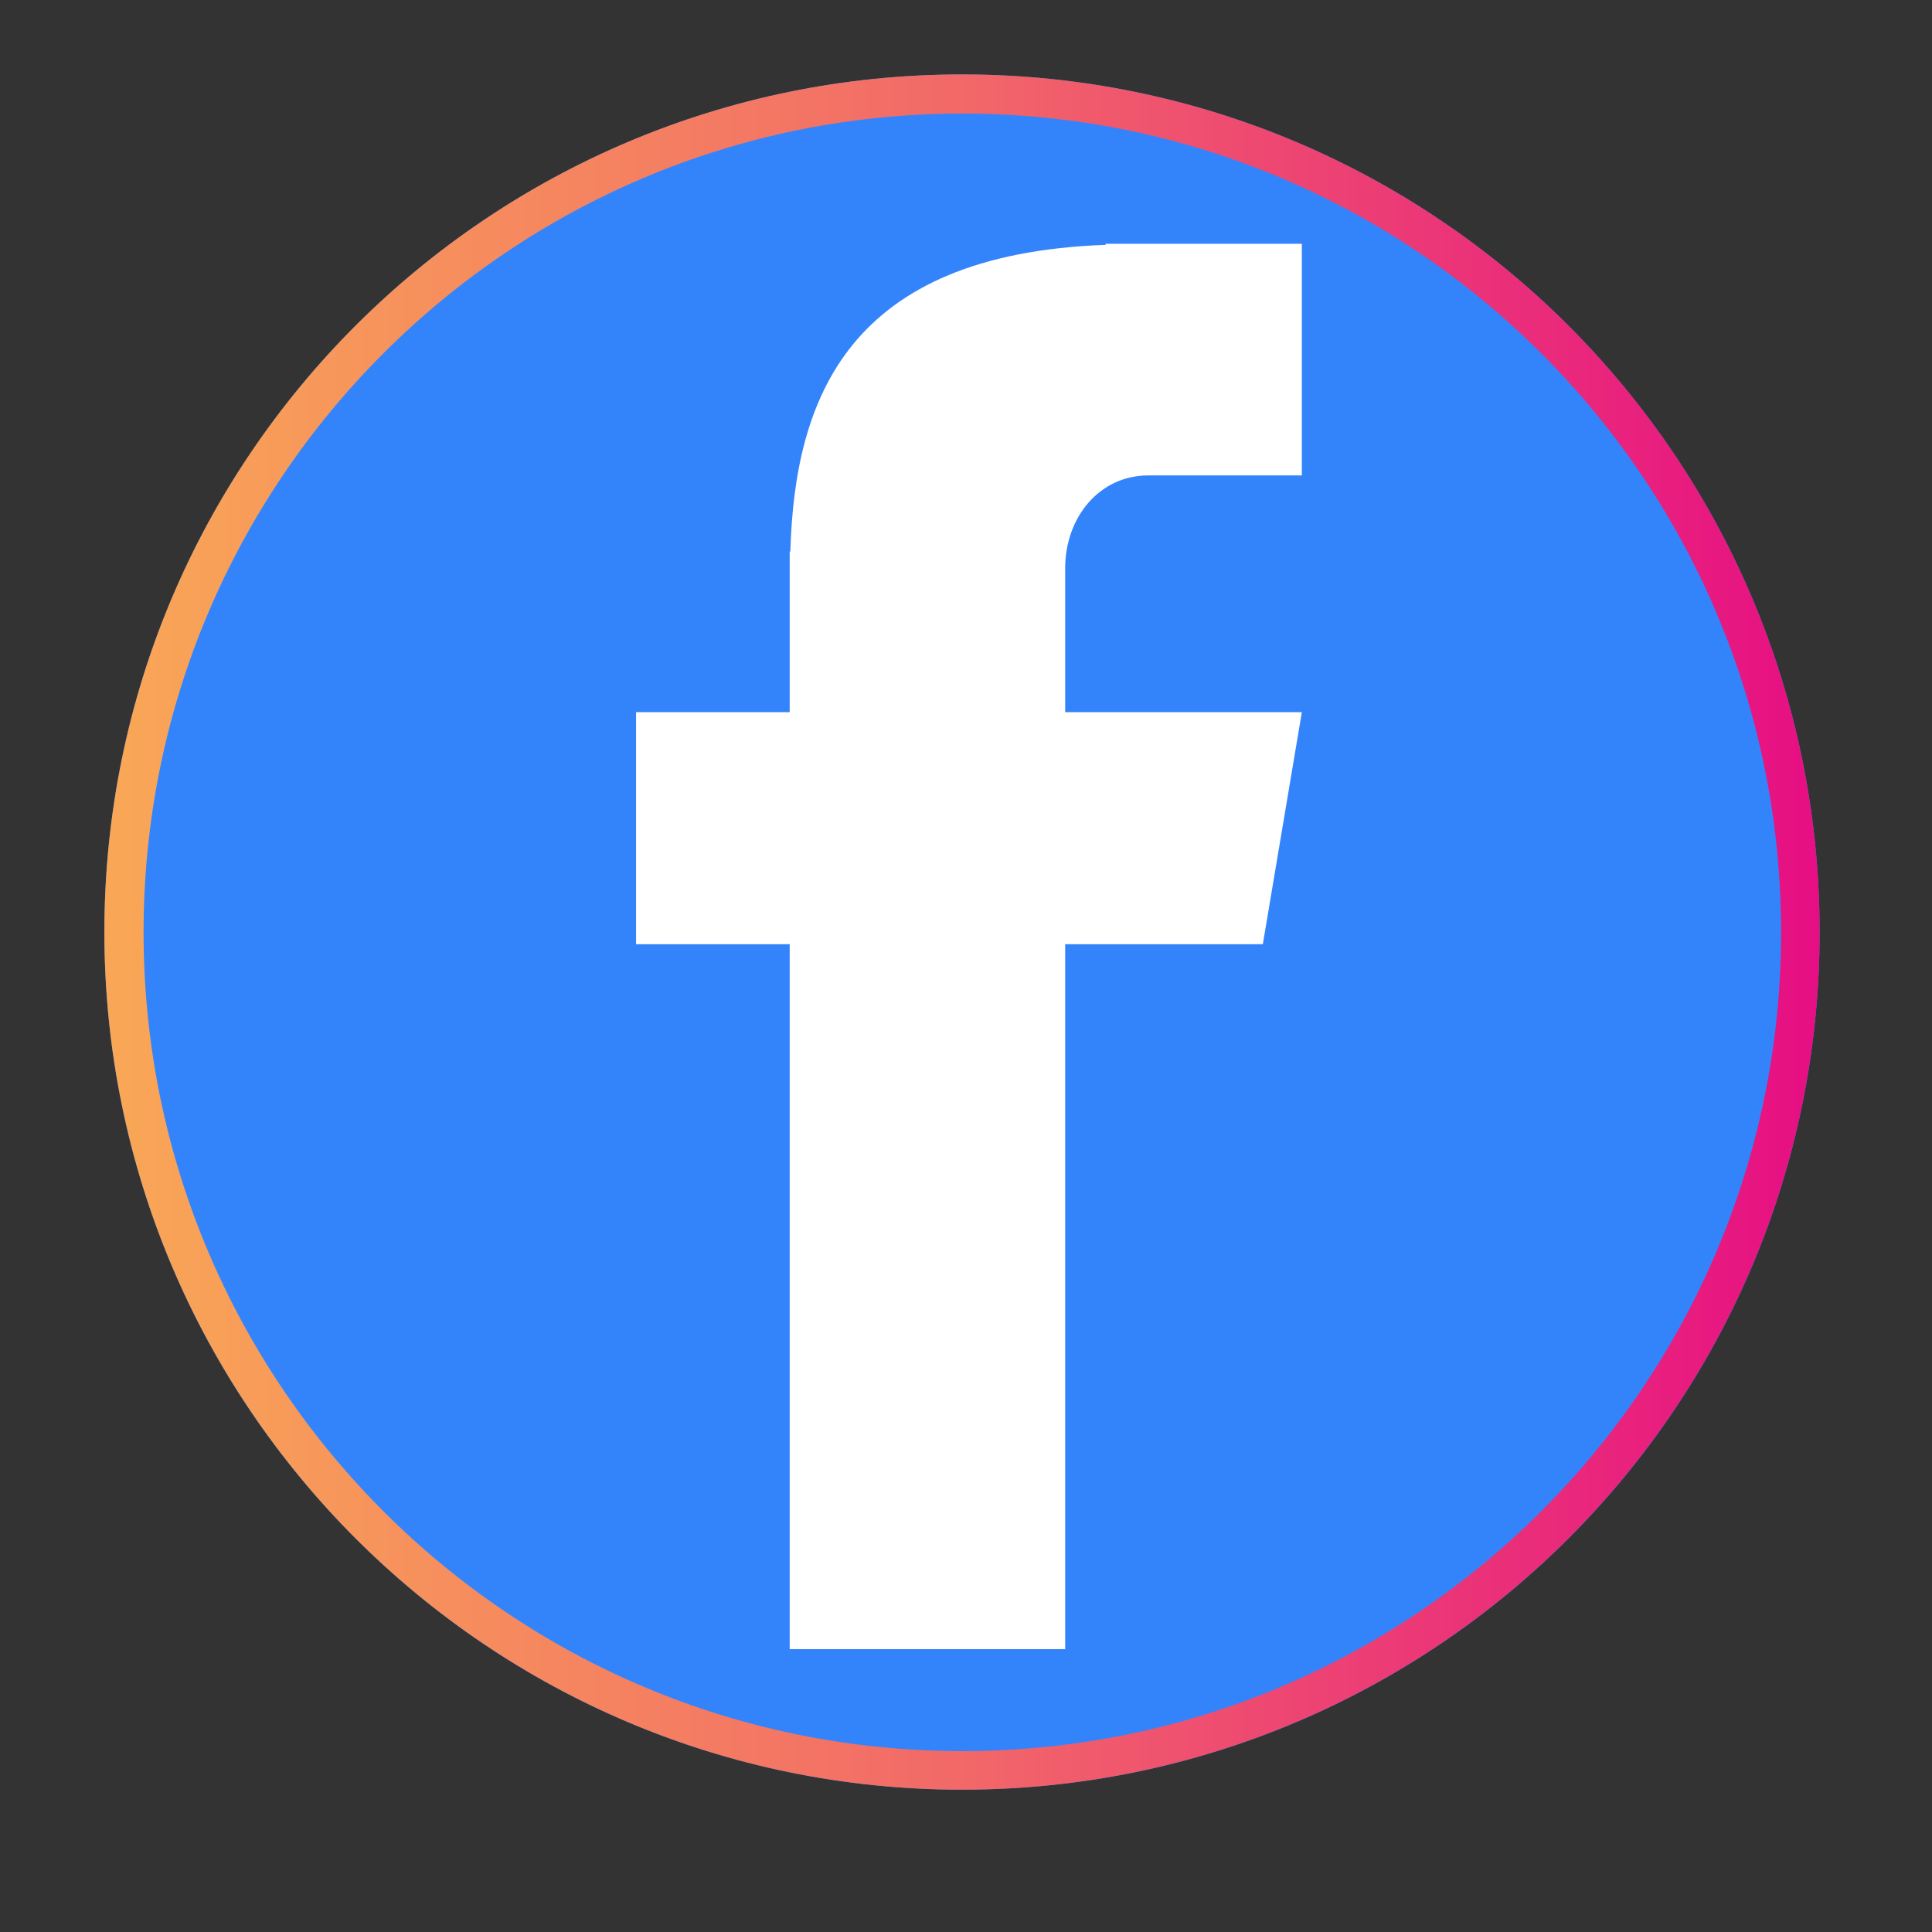 <svg xmlns="http://www.w3.org/2000/svg" xmlns:xlink="http://www.w3.org/1999/xlink" width="48" zoomAndPan="magnify" viewBox="0 0 36 36" height="48" preserveAspectRatio="xMidYMid meet" version="1.0"><rect x="0" y="0" width="36" height="36" fill="#333333" stroke="none"/><defs><clipPath id="4c18625da6"><path d="M 1.945 1.387 L 33.906 1.387 L 33.906 33.348 L 1.945 33.348 Z M 1.945 1.387 " clip-rule="nonzero"/></clipPath><clipPath id="8bf4949ef6"><path d="M 17.926 1.387 C 9.102 1.387 1.945 8.543 1.945 17.367 C 1.945 26.195 9.102 33.348 17.926 33.348 C 26.754 33.348 33.906 26.195 33.906 17.367 C 33.906 8.543 26.754 1.387 17.926 1.387 Z M 17.926 1.387 " clip-rule="nonzero"/></clipPath><clipPath id="e315f68775"><path d="M 1.945 1.387 L 33.906 1.387 L 33.906 33.348 L 1.945 33.348 Z M 1.945 1.387 " clip-rule="nonzero"/></clipPath><clipPath id="4585cb98cd"><path d="M 17.926 1.387 C 9.102 1.387 1.945 8.539 1.945 17.367 C 1.945 26.191 9.102 33.348 17.926 33.348 C 26.75 33.348 33.906 26.191 33.906 17.367 C 33.906 8.539 26.75 1.387 17.926 1.387 Z M 17.926 1.387 " clip-rule="nonzero"/></clipPath><linearGradient x1="0" gradientTransform="matrix(0.684, 0, 0, 0.684, -0, -0)" y1="32" x2="64" gradientUnits="userSpaceOnUse" y2="32" id="546d985c3f"><stop stop-opacity="1" stop-color="rgb(97.6%, 65.5%, 33.699%)" offset="0"/><stop stop-opacity="1" stop-color="rgb(97.578%, 65.306%, 33.754%)" offset="0.008"/><stop stop-opacity="1" stop-color="rgb(97.536%, 64.92%, 33.865%)" offset="0.016"/><stop stop-opacity="1" stop-color="rgb(97.493%, 64.534%, 33.977%)" offset="0.023"/><stop stop-opacity="1" stop-color="rgb(97.452%, 64.148%, 34.087%)" offset="0.031"/><stop stop-opacity="1" stop-color="rgb(97.409%, 63.762%, 34.198%)" offset="0.039"/><stop stop-opacity="1" stop-color="rgb(97.366%, 63.376%, 34.309%)" offset="0.047"/><stop stop-opacity="1" stop-color="rgb(97.325%, 62.99%, 34.419%)" offset="0.055"/><stop stop-opacity="1" stop-color="rgb(97.282%, 62.604%, 34.531%)" offset="0.062"/><stop stop-opacity="1" stop-color="rgb(97.24%, 62.218%, 34.642%)" offset="0.07"/><stop stop-opacity="1" stop-color="rgb(97.198%, 61.832%, 34.752%)" offset="0.078"/><stop stop-opacity="1" stop-color="rgb(97.156%, 61.446%, 34.863%)" offset="0.086"/><stop stop-opacity="1" stop-color="rgb(97.115%, 61.06%, 34.975%)" offset="0.094"/><stop stop-opacity="1" stop-color="rgb(97.072%, 60.675%, 35.086%)" offset="0.102"/><stop stop-opacity="1" stop-color="rgb(97.029%, 60.289%, 35.196%)" offset="0.109"/><stop stop-opacity="1" stop-color="rgb(96.988%, 59.903%, 35.307%)" offset="0.117"/><stop stop-opacity="1" stop-color="rgb(96.945%, 59.517%, 35.419%)" offset="0.125"/><stop stop-opacity="1" stop-color="rgb(96.902%, 59.131%, 35.529%)" offset="0.133"/><stop stop-opacity="1" stop-color="rgb(96.861%, 58.745%, 35.64%)" offset="0.141"/><stop stop-opacity="1" stop-color="rgb(96.819%, 58.359%, 35.751%)" offset="0.148"/><stop stop-opacity="1" stop-color="rgb(96.776%, 57.973%, 35.863%)" offset="0.156"/><stop stop-opacity="1" stop-color="rgb(96.735%, 57.587%, 35.973%)" offset="0.164"/><stop stop-opacity="1" stop-color="rgb(96.692%, 57.201%, 36.084%)" offset="0.172"/><stop stop-opacity="1" stop-color="rgb(96.649%, 56.815%, 36.195%)" offset="0.18"/><stop stop-opacity="1" stop-color="rgb(96.608%, 56.429%, 36.305%)" offset="0.188"/><stop stop-opacity="1" stop-color="rgb(96.565%, 56.042%, 36.417%)" offset="0.195"/><stop stop-opacity="1" stop-color="rgb(96.523%, 55.656%, 36.528%)" offset="0.203"/><stop stop-opacity="1" stop-color="rgb(96.481%, 55.272%, 36.638%)" offset="0.211"/><stop stop-opacity="1" stop-color="rgb(96.439%, 54.886%, 36.749%)" offset="0.219"/><stop stop-opacity="1" stop-color="rgb(96.396%, 54.5%, 36.861%)" offset="0.227"/><stop stop-opacity="1" stop-color="rgb(96.355%, 54.114%, 36.972%)" offset="0.234"/><stop stop-opacity="1" stop-color="rgb(96.312%, 53.728%, 37.082%)" offset="0.242"/><stop stop-opacity="1" stop-color="rgb(96.271%, 53.342%, 37.193%)" offset="0.25"/><stop stop-opacity="1" stop-color="rgb(96.228%, 52.956%, 37.305%)" offset="0.258"/><stop stop-opacity="1" stop-color="rgb(96.185%, 52.57%, 37.415%)" offset="0.266"/><stop stop-opacity="1" stop-color="rgb(96.144%, 52.184%, 37.526%)" offset="0.273"/><stop stop-opacity="1" stop-color="rgb(96.101%, 51.797%, 37.637%)" offset="0.281"/><stop stop-opacity="1" stop-color="rgb(96.059%, 51.411%, 37.747%)" offset="0.289"/><stop stop-opacity="1" stop-color="rgb(96.017%, 51.025%, 37.859%)" offset="0.297"/><stop stop-opacity="1" stop-color="rgb(95.975%, 50.639%, 37.97%)" offset="0.305"/><stop stop-opacity="1" stop-color="rgb(95.932%, 50.253%, 38.081%)" offset="0.312"/><stop stop-opacity="1" stop-color="rgb(95.891%, 49.869%, 38.191%)" offset="0.32"/><stop stop-opacity="1" stop-color="rgb(95.848%, 49.483%, 38.303%)" offset="0.328"/><stop stop-opacity="1" stop-color="rgb(95.805%, 49.097%, 38.414%)" offset="0.336"/><stop stop-opacity="1" stop-color="rgb(95.764%, 48.711%, 38.524%)" offset="0.344"/><stop stop-opacity="1" stop-color="rgb(95.721%, 48.325%, 38.635%)" offset="0.352"/><stop stop-opacity="1" stop-color="rgb(95.679%, 47.939%, 38.747%)" offset="0.359"/><stop stop-opacity="1" stop-color="rgb(95.638%, 47.552%, 38.858%)" offset="0.367"/><stop stop-opacity="1" stop-color="rgb(95.595%, 47.166%, 38.968%)" offset="0.375"/><stop stop-opacity="1" stop-color="rgb(95.554%, 46.78%, 39.079%)" offset="0.383"/><stop stop-opacity="1" stop-color="rgb(95.511%, 46.394%, 39.191%)" offset="0.391"/><stop stop-opacity="1" stop-color="rgb(95.468%, 46.008%, 39.301%)" offset="0.398"/><stop stop-opacity="1" stop-color="rgb(95.427%, 45.622%, 39.412%)" offset="0.406"/><stop stop-opacity="1" stop-color="rgb(95.384%, 45.236%, 39.523%)" offset="0.414"/><stop stop-opacity="1" stop-color="rgb(95.341%, 44.85%, 39.633%)" offset="0.422"/><stop stop-opacity="1" stop-color="rgb(95.3%, 44.466%, 39.745%)" offset="0.43"/><stop stop-opacity="1" stop-color="rgb(95.258%, 44.08%, 39.856%)" offset="0.438"/><stop stop-opacity="1" stop-color="rgb(95.215%, 43.694%, 39.967%)" offset="0.445"/><stop stop-opacity="1" stop-color="rgb(95.174%, 43.307%, 40.077%)" offset="0.453"/><stop stop-opacity="1" stop-color="rgb(95.131%, 42.921%, 40.189%)" offset="0.461"/><stop stop-opacity="1" stop-color="rgb(95.088%, 42.535%, 40.3%)" offset="0.469"/><stop stop-opacity="1" stop-color="rgb(95.047%, 42.149%, 40.41%)" offset="0.477"/><stop stop-opacity="1" stop-color="rgb(95.004%, 41.763%, 40.521%)" offset="0.484"/><stop stop-opacity="1" stop-color="rgb(94.962%, 41.377%, 40.633%)" offset="0.492"/><stop stop-opacity="1" stop-color="rgb(94.92%, 40.991%, 40.742%)" offset="0.5"/><stop stop-opacity="1" stop-color="rgb(94.862%, 40.523%, 40.881%)" offset="0.504"/><stop stop-opacity="1" stop-color="rgb(94.826%, 40.248%, 40.965%)" offset="0.508"/><stop stop-opacity="1" stop-color="rgb(94.789%, 39.972%, 41.048%)" offset="0.512"/><stop stop-opacity="1" stop-color="rgb(94.753%, 39.696%, 41.13%)" offset="0.516"/><stop stop-opacity="1" stop-color="rgb(94.716%, 39.42%, 41.212%)" offset="0.52"/><stop stop-opacity="1" stop-color="rgb(94.679%, 39.145%, 41.296%)" offset="0.523"/><stop stop-opacity="1" stop-color="rgb(94.643%, 38.869%, 41.379%)" offset="0.527"/><stop stop-opacity="1" stop-color="rgb(94.606%, 38.593%, 41.461%)" offset="0.531"/><stop stop-opacity="1" stop-color="rgb(94.569%, 38.316%, 41.544%)" offset="0.535"/><stop stop-opacity="1" stop-color="rgb(94.533%, 38.042%, 41.628%)" offset="0.539"/><stop stop-opacity="1" stop-color="rgb(94.495%, 37.766%, 41.71%)" offset="0.543"/><stop stop-opacity="1" stop-color="rgb(94.458%, 37.489%, 41.792%)" offset="0.547"/><stop stop-opacity="1" stop-color="rgb(94.421%, 37.213%, 41.875%)" offset="0.551"/><stop stop-opacity="1" stop-color="rgb(94.385%, 36.938%, 41.959%)" offset="0.555"/><stop stop-opacity="1" stop-color="rgb(94.348%, 36.662%, 42.041%)" offset="0.559"/><stop stop-opacity="1" stop-color="rgb(94.312%, 36.386%, 42.125%)" offset="0.562"/><stop stop-opacity="1" stop-color="rgb(94.275%, 36.11%, 42.207%)" offset="0.566"/><stop stop-opacity="1" stop-color="rgb(94.238%, 35.835%, 42.29%)" offset="0.57"/><stop stop-opacity="1" stop-color="rgb(94.202%, 35.559%, 42.372%)" offset="0.574"/><stop stop-opacity="1" stop-color="rgb(94.165%, 35.283%, 42.456%)" offset="0.578"/><stop stop-opacity="1" stop-color="rgb(94.128%, 35.007%, 42.538%)" offset="0.582"/><stop stop-opacity="1" stop-color="rgb(94.092%, 34.732%, 42.621%)" offset="0.586"/><stop stop-opacity="1" stop-color="rgb(94.055%, 34.456%, 42.703%)" offset="0.59"/><stop stop-opacity="1" stop-color="rgb(94.019%, 34.181%, 42.787%)" offset="0.594"/><stop stop-opacity="1" stop-color="rgb(93.982%, 33.905%, 42.87%)" offset="0.598"/><stop stop-opacity="1" stop-color="rgb(93.945%, 33.629%, 42.952%)" offset="0.602"/><stop stop-opacity="1" stop-color="rgb(93.907%, 33.353%, 43.034%)" offset="0.605"/><stop stop-opacity="1" stop-color="rgb(93.871%, 33.078%, 43.118%)" offset="0.609"/><stop stop-opacity="1" stop-color="rgb(93.834%, 32.802%, 43.201%)" offset="0.613"/><stop stop-opacity="1" stop-color="rgb(93.797%, 32.526%, 43.283%)" offset="0.617"/><stop stop-opacity="1" stop-color="rgb(93.761%, 32.249%, 43.365%)" offset="0.621"/><stop stop-opacity="1" stop-color="rgb(93.724%, 31.975%, 43.449%)" offset="0.625"/><stop stop-opacity="1" stop-color="rgb(93.687%, 31.699%, 43.532%)" offset="0.629"/><stop stop-opacity="1" stop-color="rgb(93.651%, 31.422%, 43.614%)" offset="0.633"/><stop stop-opacity="1" stop-color="rgb(93.614%, 31.146%, 43.697%)" offset="0.637"/><stop stop-opacity="1" stop-color="rgb(93.578%, 30.872%, 43.781%)" offset="0.641"/><stop stop-opacity="1" stop-color="rgb(93.541%, 30.595%, 43.863%)" offset="0.645"/><stop stop-opacity="1" stop-color="rgb(93.504%, 30.319%, 43.947%)" offset="0.648"/><stop stop-opacity="1" stop-color="rgb(93.468%, 30.043%, 44.029%)" offset="0.652"/><stop stop-opacity="1" stop-color="rgb(93.431%, 29.768%, 44.112%)" offset="0.656"/><stop stop-opacity="1" stop-color="rgb(93.393%, 29.492%, 44.194%)" offset="0.66"/><stop stop-opacity="1" stop-color="rgb(93.356%, 29.216%, 44.278%)" offset="0.664"/><stop stop-opacity="1" stop-color="rgb(93.32%, 28.94%, 44.36%)" offset="0.668"/><stop stop-opacity="1" stop-color="rgb(93.283%, 28.665%, 44.443%)" offset="0.672"/><stop stop-opacity="1" stop-color="rgb(93.246%, 28.389%, 44.525%)" offset="0.676"/><stop stop-opacity="1" stop-color="rgb(93.21%, 28.113%, 44.609%)" offset="0.68"/><stop stop-opacity="1" stop-color="rgb(93.173%, 27.837%, 44.691%)" offset="0.684"/><stop stop-opacity="1" stop-color="rgb(93.137%, 27.562%, 44.774%)" offset="0.688"/><stop stop-opacity="1" stop-color="rgb(93.1%, 27.286%, 44.856%)" offset="0.691"/><stop stop-opacity="1" stop-color="rgb(93.063%, 27.01%, 44.94%)" offset="0.695"/><stop stop-opacity="1" stop-color="rgb(93.027%, 26.733%, 45.023%)" offset="0.699"/><stop stop-opacity="1" stop-color="rgb(92.99%, 26.459%, 45.105%)" offset="0.703"/><stop stop-opacity="1" stop-color="rgb(92.953%, 26.183%, 45.187%)" offset="0.707"/><stop stop-opacity="1" stop-color="rgb(92.917%, 25.906%, 45.271%)" offset="0.711"/><stop stop-opacity="1" stop-color="rgb(92.88%, 25.63%, 45.354%)" offset="0.715"/><stop stop-opacity="1" stop-color="rgb(92.844%, 25.356%, 45.436%)" offset="0.719"/><stop stop-opacity="1" stop-color="rgb(92.805%, 25.079%, 45.518%)" offset="0.723"/><stop stop-opacity="1" stop-color="rgb(92.769%, 24.805%, 45.602%)" offset="0.727"/><stop stop-opacity="1" stop-color="rgb(92.732%, 24.529%, 45.685%)" offset="0.73"/><stop stop-opacity="1" stop-color="rgb(92.696%, 24.252%, 45.769%)" offset="0.734"/><stop stop-opacity="1" stop-color="rgb(92.659%, 23.976%, 45.851%)" offset="0.738"/><stop stop-opacity="1" stop-color="rgb(92.622%, 23.701%, 45.934%)" offset="0.742"/><stop stop-opacity="1" stop-color="rgb(92.586%, 23.425%, 46.016%)" offset="0.746"/><stop stop-opacity="1" stop-color="rgb(92.549%, 23.149%, 46.1%)" offset="0.75"/><stop stop-opacity="1" stop-color="rgb(92.513%, 22.873%, 46.182%)" offset="0.754"/><stop stop-opacity="1" stop-color="rgb(92.476%, 22.598%, 46.265%)" offset="0.758"/><stop stop-opacity="1" stop-color="rgb(92.439%, 22.322%, 46.347%)" offset="0.762"/><stop stop-opacity="1" stop-color="rgb(92.403%, 22.046%, 46.431%)" offset="0.766"/><stop stop-opacity="1" stop-color="rgb(92.366%, 21.77%, 46.513%)" offset="0.77"/><stop stop-opacity="1" stop-color="rgb(92.329%, 21.495%, 46.596%)" offset="0.773"/><stop stop-opacity="1" stop-color="rgb(92.293%, 21.219%, 46.678%)" offset="0.777"/><stop stop-opacity="1" stop-color="rgb(92.256%, 20.943%, 46.762%)" offset="0.781"/><stop stop-opacity="1" stop-color="rgb(92.218%, 20.667%, 46.844%)" offset="0.785"/><stop stop-opacity="1" stop-color="rgb(92.181%, 20.392%, 46.927%)" offset="0.789"/><stop stop-opacity="1" stop-color="rgb(92.145%, 20.116%, 47.009%)" offset="0.793"/><stop stop-opacity="1" stop-color="rgb(92.108%, 19.839%, 47.093%)" offset="0.797"/><stop stop-opacity="1" stop-color="rgb(92.072%, 19.563%, 47.176%)" offset="0.801"/><stop stop-opacity="1" stop-color="rgb(92.035%, 19.289%, 47.258%)" offset="0.805"/><stop stop-opacity="1" stop-color="rgb(91.998%, 19.012%, 47.34%)" offset="0.809"/><stop stop-opacity="1" stop-color="rgb(91.962%, 18.736%, 47.424%)" offset="0.812"/><stop stop-opacity="1" stop-color="rgb(91.925%, 18.46%, 47.507%)" offset="0.816"/><stop stop-opacity="1" stop-color="rgb(91.888%, 18.185%, 47.589%)" offset="0.82"/><stop stop-opacity="1" stop-color="rgb(91.852%, 17.909%, 47.672%)" offset="0.824"/><stop stop-opacity="1" stop-color="rgb(91.815%, 17.633%, 47.755%)" offset="0.828"/><stop stop-opacity="1" stop-color="rgb(91.779%, 17.357%, 47.838%)" offset="0.832"/><stop stop-opacity="1" stop-color="rgb(91.742%, 17.082%, 47.922%)" offset="0.836"/><stop stop-opacity="1" stop-color="rgb(91.705%, 16.806%, 48.004%)" offset="0.84"/><stop stop-opacity="1" stop-color="rgb(91.669%, 16.53%, 48.087%)" offset="0.844"/><stop stop-opacity="1" stop-color="rgb(91.631%, 16.254%, 48.169%)" offset="0.848"/><stop stop-opacity="1" stop-color="rgb(91.594%, 15.979%, 48.253%)" offset="0.852"/><stop stop-opacity="1" stop-color="rgb(91.557%, 15.703%, 48.335%)" offset="0.855"/><stop stop-opacity="1" stop-color="rgb(91.521%, 15.427%, 48.418%)" offset="0.859"/><stop stop-opacity="1" stop-color="rgb(91.484%, 15.15%, 48.5%)" offset="0.863"/><stop stop-opacity="1" stop-color="rgb(91.447%, 14.876%, 48.584%)" offset="0.867"/><stop stop-opacity="1" stop-color="rgb(91.411%, 14.6%, 48.666%)" offset="0.871"/><stop stop-opacity="1" stop-color="rgb(91.374%, 14.325%, 48.749%)" offset="0.875"/><stop stop-opacity="1" stop-color="rgb(91.338%, 14.049%, 48.831%)" offset="0.879"/><stop stop-opacity="1" stop-color="rgb(91.301%, 13.773%, 48.915%)" offset="0.883"/><stop stop-opacity="1" stop-color="rgb(91.264%, 13.496%, 48.997%)" offset="0.887"/><stop stop-opacity="1" stop-color="rgb(91.228%, 13.222%, 49.08%)" offset="0.891"/><stop stop-opacity="1" stop-color="rgb(91.191%, 12.946%, 49.162%)" offset="0.895"/><stop stop-opacity="1" stop-color="rgb(91.154%, 12.669%, 49.246%)" offset="0.898"/><stop stop-opacity="1" stop-color="rgb(91.118%, 12.393%, 49.329%)" offset="0.902"/><stop stop-opacity="1" stop-color="rgb(91.081%, 12.119%, 49.411%)" offset="0.906"/><stop stop-opacity="1" stop-color="rgb(91.043%, 11.842%, 49.493%)" offset="0.91"/><stop stop-opacity="1" stop-color="rgb(91.006%, 11.566%, 49.577%)" offset="0.914"/><stop stop-opacity="1" stop-color="rgb(90.97%, 11.29%, 49.66%)" offset="0.918"/><stop stop-opacity="1" stop-color="rgb(90.933%, 11.015%, 49.744%)" offset="0.922"/><stop stop-opacity="1" stop-color="rgb(90.897%, 10.739%, 49.826%)" offset="0.926"/><stop stop-opacity="1" stop-color="rgb(90.86%, 10.463%, 49.908%)" offset="0.93"/><stop stop-opacity="1" stop-color="rgb(90.823%, 10.187%, 49.991%)" offset="0.934"/><stop stop-opacity="1" stop-color="rgb(90.787%, 9.912%, 50.075%)" offset="0.938"/><stop stop-opacity="1" stop-color="rgb(90.75%, 9.636%, 50.157%)" offset="0.941"/><stop stop-opacity="1" stop-color="rgb(90.714%, 9.36%, 50.24%)" offset="0.945"/><stop stop-opacity="1" stop-color="rgb(90.677%, 9.084%, 50.322%)" offset="0.949"/><stop stop-opacity="1" stop-color="rgb(90.64%, 8.809%, 50.406%)" offset="0.953"/><stop stop-opacity="1" stop-color="rgb(90.604%, 8.533%, 50.488%)" offset="0.957"/><stop stop-opacity="1" stop-color="rgb(90.567%, 8.257%, 50.571%)" offset="0.961"/><stop stop-opacity="1" stop-color="rgb(90.529%, 7.98%, 50.653%)" offset="0.965"/><stop stop-opacity="1" stop-color="rgb(90.492%, 7.706%, 50.737%)" offset="0.969"/><stop stop-opacity="1" stop-color="rgb(90.456%, 7.43%, 50.819%)" offset="0.973"/><stop stop-opacity="1" stop-color="rgb(90.419%, 7.153%, 50.902%)" offset="0.977"/><stop stop-opacity="1" stop-color="rgb(90.382%, 6.877%, 50.984%)" offset="0.98"/><stop stop-opacity="1" stop-color="rgb(90.346%, 6.602%, 51.068%)" offset="0.984"/><stop stop-opacity="1" stop-color="rgb(90.309%, 6.326%, 51.151%)" offset="0.988"/><stop stop-opacity="1" stop-color="rgb(90.273%, 6.05%, 51.233%)" offset="0.992"/><stop stop-opacity="1" stop-color="rgb(90.236%, 5.774%, 51.315%)" offset="0.996"/><stop stop-opacity="1" stop-color="rgb(90.199%, 5.499%, 51.399%)" offset="1"/></linearGradient><clipPath id="fba508dd2f"><path d="M 11.852 4.504 L 24.258 4.504 L 24.258 30.773 L 11.852 30.773 Z M 11.852 4.504 " clip-rule="nonzero"/></clipPath></defs><g clip-path="url(#4c18625da6)"><g clip-path="url(#8bf4949ef6)"><path fill="#3384fb" d="M 1.945 1.387 L 33.906 1.387 L 33.906 33.348 L 1.945 33.348 Z M 1.945 1.387 " fill-opacity="1" fill-rule="nonzero"/></g></g><g clip-path="url(#e315f68775)"><g clip-path="url(#4585cb98cd)"><path stroke-linecap="butt" transform="matrix(0.73, 0, 0, 0.73, 1.946, 1.386)" fill="none" stroke-linejoin="miter" d="M 21.898 0 C 9.806 0 -0.001 9.802 -0.001 21.899 C -0.001 33.992 9.806 43.799 21.898 43.799 C 33.991 43.799 43.797 33.992 43.797 21.899 C 43.797 9.802 33.991 0 21.898 0 Z M 21.898 0 " stroke="url(#546d985c3f)" stroke-width="2" stroke-miterlimit="4"/></g></g><g clip-path="url(#fba508dd2f)"><path fill="#ffffff" d="M 21.395 8.859 L 24.258 8.859 L 24.258 4.543 L 20.602 4.543 L 20.602 4.562 C 15.797 4.738 14.809 7.43 14.727 10.277 L 14.715 10.277 L 14.715 13.27 L 11.852 13.27 L 11.852 17.594 L 14.715 17.594 L 14.715 30.73 L 19.848 30.73 L 19.848 17.594 L 23.531 17.594 L 24.258 13.27 L 19.848 13.27 L 19.848 10.59 C 19.848 9.637 20.488 8.859 21.395 8.859 Z M 21.395 8.859 " fill-opacity="1" fill-rule="nonzero"/></g></svg>